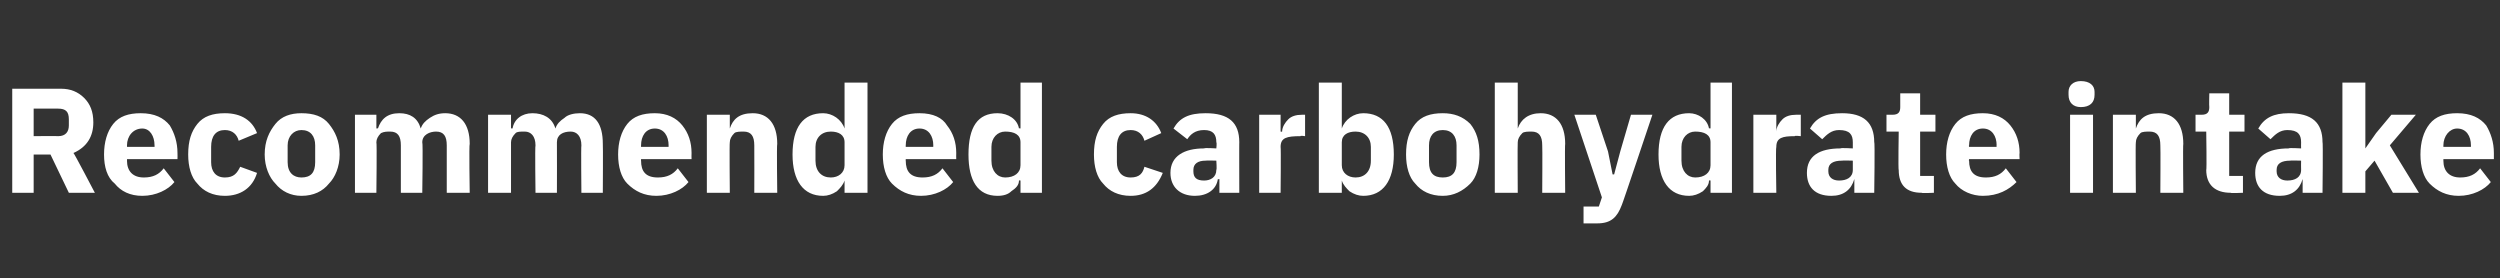<?xml version="1.0" standalone="no"?><!DOCTYPE svg PUBLIC "-//W3C//DTD SVG 1.1//EN" "http://www.w3.org/Graphics/SVG/1.1/DTD/svg11.dtd"><svg xmlns="http://www.w3.org/2000/svg" version="1.1" width="163.4px" height="18.2px" viewBox="0 -5 163.4 18.2" style="top:-5px"><rect x="0" y="-5" width="163.4" height="18.2" fill="#333333" stroke="none"/>  <desc>Recommended carbohydrate intake</desc>  <defs/>  <g id="Polygon148743">    <path d="M 2.2 5.1 L 3.3 5.1 L 4.5 7.6 L 6.2 7.6 C 6.2 7.6 4.82 4.96 4.8 5 C 5.7 4.6 6.1 3.9 6.1 3 C 6.1 2.3 5.9 1.8 5.5 1.4 C 5.1 1 4.6 0.8 4 0.8 C 4 0.8 0.8 0.8 0.8 0.8 L 0.8 7.6 L 2.2 7.6 L 2.2 5.1 Z M 2.2 3.9 L 2.2 2.1 C 2.2 2.1 3.81 2.1 3.8 2.1 C 4.3 2.1 4.5 2.3 4.5 2.8 C 4.5 2.8 4.5 3.2 4.5 3.2 C 4.5 3.6 4.3 3.9 3.8 3.9 C 3.81 3.88 2.2 3.9 2.2 3.9 Z M 11.4 6.9 C 11.4 6.9 10.7 6 10.7 6 C 10.4 6.4 10 6.6 9.4 6.6 C 8.7 6.6 8.3 6.2 8.3 5.5 C 8.31 5.52 8.3 5.4 8.3 5.4 L 11.6 5.4 C 11.6 5.4 11.61 5.01 11.6 5 C 11.6 4.3 11.4 3.7 11.1 3.2 C 10.7 2.7 10.1 2.4 9.2 2.4 C 8.4 2.4 7.8 2.6 7.4 3.1 C 7 3.6 6.8 4.3 6.8 5.1 C 6.8 5.9 7 6.6 7.5 7 C 7.9 7.5 8.5 7.8 9.3 7.8 C 10.2 7.8 11 7.4 11.4 6.9 Z M 10.1 4.5 C 10.11 4.5 10.1 4.6 10.1 4.6 L 8.3 4.6 C 8.3 4.6 8.31 4.51 8.3 4.5 C 8.3 3.9 8.7 3.4 9.3 3.4 C 9.8 3.4 10.1 3.9 10.1 4.5 Z M 16.8 6.3 C 16.8 6.3 15.7 5.9 15.7 5.9 C 15.5 6.3 15.3 6.6 14.7 6.6 C 14.1 6.6 13.8 6.2 13.8 5.6 C 13.8 5.6 13.8 4.6 13.8 4.6 C 13.8 3.9 14.1 3.5 14.7 3.5 C 15.2 3.5 15.5 3.8 15.6 4.2 C 15.6 4.2 16.8 3.7 16.8 3.7 C 16.5 2.9 15.8 2.4 14.7 2.4 C 13.9 2.4 13.3 2.6 12.9 3.1 C 12.5 3.6 12.3 4.2 12.3 5.1 C 12.3 5.9 12.5 6.6 12.9 7 C 13.3 7.5 13.9 7.8 14.7 7.8 C 15.7 7.8 16.5 7.3 16.8 6.3 Z M 21.5 7 C 21.9 6.6 22.2 5.9 22.2 5.1 C 22.2 4.2 21.9 3.6 21.5 3.1 C 21.1 2.6 20.5 2.4 19.7 2.4 C 19 2.4 18.4 2.6 18 3.1 C 17.6 3.6 17.3 4.2 17.3 5.1 C 17.3 5.9 17.6 6.6 18 7 C 18.4 7.5 19 7.8 19.7 7.8 C 20.5 7.8 21.1 7.5 21.5 7 Z M 18.8 5.6 C 18.8 5.6 18.8 4.5 18.8 4.5 C 18.8 3.9 19.2 3.5 19.7 3.5 C 20.3 3.5 20.6 3.9 20.6 4.5 C 20.6 4.5 20.6 5.6 20.6 5.6 C 20.6 6.3 20.3 6.6 19.7 6.6 C 19.2 6.6 18.8 6.3 18.8 5.6 Z M 24.6 7.6 C 24.6 7.6 24.64 4.31 24.6 4.3 C 24.6 4.1 24.7 3.9 24.9 3.7 C 25.1 3.6 25.3 3.6 25.5 3.6 C 26 3.6 26.2 3.9 26.2 4.5 C 26.2 4.54 26.2 7.6 26.2 7.6 L 27.6 7.6 C 27.6 7.6 27.65 4.31 27.6 4.3 C 27.6 3.8 28.1 3.6 28.5 3.6 C 29 3.6 29.2 3.9 29.2 4.5 C 29.2 4.54 29.2 7.6 29.2 7.6 L 30.7 7.6 C 30.7 7.6 30.65 4.42 30.7 4.4 C 30.7 3.1 30.1 2.4 29.1 2.4 C 28.7 2.4 28.4 2.5 28.1 2.7 C 27.8 2.9 27.6 3.1 27.5 3.4 C 27.5 3.4 27.5 3.4 27.5 3.4 C 27.3 2.7 26.8 2.4 26.1 2.4 C 25.3 2.4 24.9 2.8 24.7 3.4 C 24.7 3.37 24.6 3.4 24.6 3.4 L 24.6 2.5 L 23.2 2.5 L 23.2 7.6 L 24.6 7.6 Z M 33.4 7.6 C 33.4 7.6 33.4 4.31 33.4 4.3 C 33.4 4.1 33.5 3.9 33.7 3.7 C 33.8 3.6 34 3.6 34.3 3.6 C 34.7 3.6 35 3.9 35 4.5 C 34.96 4.54 35 7.6 35 7.6 L 36.4 7.6 C 36.4 7.6 36.41 4.31 36.4 4.3 C 36.4 3.8 36.8 3.6 37.3 3.6 C 37.7 3.6 38 3.9 38 4.5 C 37.97 4.54 38 7.6 38 7.6 L 39.4 7.6 C 39.4 7.6 39.42 4.42 39.4 4.4 C 39.4 3.1 38.9 2.4 37.9 2.4 C 37.5 2.4 37.1 2.5 36.9 2.7 C 36.6 2.9 36.4 3.1 36.3 3.4 C 36.3 3.4 36.3 3.4 36.3 3.4 C 36.1 2.7 35.5 2.4 34.8 2.4 C 34.1 2.4 33.6 2.8 33.5 3.4 C 33.46 3.37 33.4 3.4 33.4 3.4 L 33.4 2.5 L 31.9 2.5 L 31.9 7.6 L 33.4 7.6 Z M 45 6.9 C 45 6.9 44.3 6 44.3 6 C 44 6.4 43.6 6.6 43 6.6 C 42.2 6.6 41.9 6.2 41.9 5.5 C 41.89 5.52 41.9 5.4 41.9 5.4 L 45.2 5.4 C 45.2 5.4 45.19 5.01 45.2 5 C 45.2 4.3 45 3.7 44.6 3.2 C 44.2 2.7 43.6 2.4 42.8 2.4 C 42 2.4 41.4 2.6 41 3.1 C 40.6 3.6 40.4 4.3 40.4 5.1 C 40.4 5.9 40.6 6.6 41 7 C 41.5 7.5 42.1 7.8 42.9 7.8 C 43.8 7.8 44.6 7.4 45 6.9 Z M 43.7 4.5 C 43.69 4.5 43.7 4.6 43.7 4.6 L 41.9 4.6 C 41.9 4.6 41.89 4.51 41.9 4.5 C 41.9 3.9 42.2 3.4 42.8 3.4 C 43.4 3.4 43.7 3.9 43.7 4.5 Z M 47.7 7.6 C 47.7 7.6 47.67 4.31 47.7 4.3 C 47.7 4.1 47.8 3.9 48 3.7 C 48.1 3.6 48.4 3.6 48.6 3.6 C 49.1 3.6 49.3 3.9 49.3 4.5 C 49.31 4.54 49.3 7.6 49.3 7.6 L 50.8 7.6 C 50.8 7.6 50.76 4.42 50.8 4.4 C 50.8 3.1 50.2 2.4 49.2 2.4 C 48.3 2.4 47.9 2.8 47.7 3.4 C 47.73 3.37 47.7 3.4 47.7 3.4 L 47.7 2.5 L 46.2 2.5 L 46.2 7.6 L 47.7 7.6 Z M 55.2 7.6 L 56.7 7.6 L 56.7 0.4 L 55.2 0.4 L 55.2 3.4 C 55.2 3.4 55.16 3.36 55.2 3.4 C 55 2.8 54.4 2.4 53.8 2.4 C 52.5 2.4 51.8 3.3 51.8 5.1 C 51.8 6.8 52.5 7.8 53.8 7.8 C 54.1 7.8 54.4 7.7 54.7 7.5 C 54.9 7.3 55.1 7.1 55.2 6.8 C 55.16 6.78 55.2 6.8 55.2 6.8 L 55.2 7.6 Z M 53.3 5.5 C 53.3 5.5 53.3 4.6 53.3 4.6 C 53.3 4 53.7 3.6 54.3 3.6 C 54.8 3.6 55.2 3.8 55.2 4.3 C 55.2 4.3 55.2 5.8 55.2 5.8 C 55.2 6.3 54.8 6.6 54.3 6.6 C 53.7 6.6 53.3 6.2 53.3 5.5 Z M 62.3 6.9 C 62.3 6.9 61.6 6 61.6 6 C 61.3 6.4 60.9 6.6 60.3 6.6 C 59.5 6.6 59.2 6.2 59.2 5.5 C 59.19 5.52 59.2 5.4 59.2 5.4 L 62.5 5.4 C 62.5 5.4 62.49 5.01 62.5 5 C 62.5 4.3 62.3 3.7 61.9 3.2 C 61.6 2.7 61 2.4 60.1 2.4 C 59.3 2.4 58.7 2.6 58.3 3.1 C 57.9 3.6 57.7 4.3 57.7 5.1 C 57.7 5.9 57.9 6.6 58.3 7 C 58.8 7.5 59.4 7.8 60.2 7.8 C 61.1 7.8 61.9 7.4 62.3 6.9 Z M 61 4.5 C 60.99 4.5 61 4.6 61 4.6 L 59.2 4.6 C 59.2 4.6 59.19 4.51 59.2 4.5 C 59.2 3.9 59.5 3.4 60.1 3.4 C 60.7 3.4 61 3.9 61 4.5 Z M 66.7 7.6 L 68.1 7.6 L 68.1 0.4 L 66.7 0.4 L 66.7 3.4 C 66.7 3.4 66.63 3.36 66.6 3.4 C 66.5 2.8 65.9 2.4 65.2 2.4 C 63.9 2.4 63.3 3.3 63.3 5.1 C 63.3 6.8 63.9 7.8 65.2 7.8 C 65.6 7.8 65.9 7.7 66.1 7.5 C 66.4 7.3 66.6 7.1 66.6 6.8 C 66.63 6.78 66.7 6.8 66.7 6.8 L 66.7 7.6 Z M 64.8 5.5 C 64.8 5.5 64.8 4.6 64.8 4.6 C 64.8 4 65.2 3.6 65.7 3.6 C 66.3 3.6 66.7 3.8 66.7 4.3 C 66.7 4.3 66.7 5.8 66.7 5.8 C 66.7 6.3 66.3 6.6 65.7 6.6 C 65.2 6.6 64.8 6.2 64.8 5.5 Z M 76 6.3 C 76 6.3 74.8 5.9 74.8 5.9 C 74.7 6.3 74.5 6.6 73.9 6.6 C 73.3 6.6 73 6.2 73 5.6 C 73 5.6 73 4.6 73 4.6 C 73 3.9 73.3 3.5 73.9 3.5 C 74.4 3.5 74.7 3.8 74.8 4.2 C 74.8 4.2 75.9 3.7 75.9 3.7 C 75.6 2.9 74.9 2.4 73.9 2.4 C 73.1 2.4 72.5 2.6 72.1 3.1 C 71.7 3.6 71.5 4.2 71.5 5.1 C 71.5 5.9 71.7 6.6 72.1 7 C 72.5 7.5 73.1 7.8 73.9 7.8 C 74.9 7.8 75.6 7.3 76 6.3 Z M 81 4.3 C 80.99 4.26 81 7.6 81 7.6 L 79.7 7.6 L 79.7 6.7 C 79.7 6.7 79.62 6.74 79.6 6.7 C 79.5 7.4 78.9 7.8 78.1 7.8 C 77.1 7.8 76.5 7.2 76.5 6.3 C 76.5 5.2 77.4 4.7 78.7 4.7 C 78.72 4.65 79.5 4.7 79.5 4.7 C 79.5 4.7 79.54 4.33 79.5 4.3 C 79.5 3.8 79.3 3.5 78.7 3.5 C 78.1 3.5 77.8 3.8 77.6 4.1 C 77.6 4.1 76.7 3.4 76.7 3.4 C 77.1 2.7 77.7 2.4 78.8 2.4 C 80.3 2.4 81 3 81 4.3 Z M 79.5 5.5 C 79.5 5.5 78.83 5.48 78.8 5.5 C 78.3 5.5 78 5.7 78 6.1 C 78 6.1 78 6.2 78 6.2 C 78 6.6 78.2 6.8 78.7 6.8 C 79.1 6.8 79.5 6.6 79.5 6.1 C 79.54 6.09 79.5 5.5 79.5 5.5 Z M 83.7 7.6 C 83.7 7.6 83.73 4.64 83.7 4.6 C 83.7 4 84.1 3.9 85 3.9 C 84.98 3.85 85.3 3.9 85.3 3.9 L 85.3 2.5 C 85.3 2.5 85.09 2.5 85.1 2.5 C 84.7 2.5 84.4 2.6 84.2 2.8 C 84 3 83.8 3.3 83.8 3.6 C 83.78 3.62 83.7 3.6 83.7 3.6 L 83.7 2.5 L 82.3 2.5 L 82.3 7.6 L 83.7 7.6 Z M 86.2 7.6 L 87.7 7.6 L 87.7 6.8 C 87.7 6.8 87.74 6.78 87.7 6.8 C 87.8 7.1 88 7.3 88.2 7.5 C 88.5 7.7 88.8 7.8 89.1 7.8 C 90.4 7.8 91.1 6.8 91.1 5.1 C 91.1 3.3 90.4 2.4 89.1 2.4 C 88.5 2.4 87.9 2.8 87.7 3.4 C 87.74 3.36 87.7 3.4 87.7 3.4 L 87.7 0.4 L 86.2 0.4 L 86.2 7.6 Z M 87.7 5.8 C 87.7 5.8 87.7 4.3 87.7 4.3 C 87.7 3.8 88.1 3.6 88.6 3.6 C 89.2 3.6 89.6 4 89.6 4.6 C 89.6 4.6 89.6 5.5 89.6 5.5 C 89.6 6.2 89.2 6.6 88.6 6.6 C 88.1 6.6 87.7 6.3 87.7 5.8 Z M 96.1 7 C 96.5 6.6 96.7 5.9 96.7 5.1 C 96.7 4.2 96.5 3.6 96.1 3.1 C 95.6 2.6 95 2.4 94.3 2.4 C 93.5 2.4 92.9 2.6 92.5 3.1 C 92.1 3.6 91.9 4.2 91.9 5.1 C 91.9 5.9 92.1 6.6 92.5 7 C 92.9 7.5 93.5 7.8 94.3 7.8 C 95 7.8 95.6 7.5 96.1 7 Z M 93.4 5.6 C 93.4 5.6 93.4 4.5 93.4 4.5 C 93.4 3.9 93.7 3.5 94.3 3.5 C 94.9 3.5 95.2 3.9 95.2 4.5 C 95.2 4.5 95.2 5.6 95.2 5.6 C 95.2 6.3 94.9 6.6 94.3 6.6 C 93.7 6.6 93.4 6.3 93.4 5.6 Z M 97.7 7.6 L 99.2 7.6 C 99.2 7.6 99.18 4.31 99.2 4.3 C 99.2 4.1 99.3 3.9 99.5 3.7 C 99.6 3.6 99.9 3.6 100.1 3.6 C 100.6 3.6 100.8 3.9 100.8 4.5 C 100.82 4.54 100.8 7.6 100.8 7.6 L 102.3 7.6 C 102.3 7.6 102.27 4.42 102.3 4.4 C 102.3 3.1 101.7 2.4 100.7 2.4 C 99.9 2.4 99.4 2.8 99.2 3.4 C 99.23 3.37 99.2 3.4 99.2 3.4 L 99.2 0.4 L 97.7 0.4 L 97.7 7.6 Z M 105.9 4.9 L 105.5 6.4 L 105.4 6.4 L 105.1 4.9 L 104.3 2.5 L 102.9 2.5 L 104.7 7.9 L 104.5 8.5 L 103.5 8.5 L 103.5 9.6 C 103.5 9.6 104.43 9.6 104.4 9.6 C 105.3 9.6 105.7 9.2 106 8.4 C 106.01 8.44 108 2.5 108 2.5 L 106.6 2.5 L 105.9 4.9 Z M 111.8 7.6 L 113.2 7.6 L 113.2 0.4 L 111.8 0.4 L 111.8 3.4 C 111.8 3.4 111.75 3.36 111.7 3.4 C 111.6 2.8 111 2.4 110.4 2.4 C 109.1 2.4 108.4 3.3 108.4 5.1 C 108.4 6.8 109.1 7.8 110.4 7.8 C 110.7 7.8 111 7.7 111.3 7.5 C 111.5 7.3 111.7 7.1 111.7 6.8 C 111.75 6.78 111.8 6.8 111.8 6.8 L 111.8 7.6 Z M 109.9 5.5 C 109.9 5.5 109.9 4.6 109.9 4.6 C 109.9 4 110.3 3.6 110.8 3.6 C 111.4 3.6 111.8 3.8 111.8 4.3 C 111.8 4.3 111.8 5.8 111.8 5.8 C 111.8 6.3 111.4 6.6 110.8 6.6 C 110.3 6.6 109.9 6.2 109.9 5.5 Z M 116.1 7.6 C 116.1 7.6 116.05 4.64 116.1 4.6 C 116.1 4 116.5 3.9 117.3 3.9 C 117.3 3.85 117.7 3.9 117.7 3.9 L 117.7 2.5 C 117.7 2.5 117.41 2.5 117.4 2.5 C 117 2.5 116.7 2.6 116.5 2.8 C 116.3 3 116.1 3.3 116.1 3.6 C 116.1 3.62 116.1 3.6 116.1 3.6 L 116.1 2.5 L 114.6 2.5 L 114.6 7.6 L 116.1 7.6 Z M 122.5 4.3 C 122.55 4.26 122.5 7.6 122.5 7.6 L 121.2 7.6 L 121.2 6.7 C 121.2 6.7 121.19 6.74 121.2 6.7 C 121 7.4 120.5 7.8 119.7 7.8 C 118.6 7.8 118.1 7.2 118.1 6.3 C 118.1 5.2 118.9 4.7 120.3 4.7 C 120.28 4.65 121.1 4.7 121.1 4.7 C 121.1 4.7 121.1 4.33 121.1 4.3 C 121.1 3.8 120.9 3.5 120.2 3.5 C 119.7 3.5 119.4 3.8 119.1 4.1 C 119.1 4.1 118.3 3.4 118.3 3.4 C 118.7 2.7 119.3 2.4 120.4 2.4 C 121.8 2.4 122.5 3 122.5 4.3 Z M 121.1 5.5 C 121.1 5.5 120.39 5.48 120.4 5.5 C 119.8 5.5 119.5 5.7 119.5 6.1 C 119.5 6.1 119.5 6.2 119.5 6.2 C 119.5 6.6 119.8 6.8 120.2 6.8 C 120.7 6.8 121.1 6.6 121.1 6.1 C 121.1 6.09 121.1 5.5 121.1 5.5 Z M 126.4 7.6 L 126.4 6.5 L 125.5 6.5 L 125.5 3.6 L 126.5 3.6 L 126.5 2.5 L 125.5 2.5 L 125.5 1.1 L 124.2 1.1 C 124.2 1.1 124.2 1.95 124.2 2 C 124.2 2.3 124.1 2.5 123.7 2.5 C 123.69 2.5 123.3 2.5 123.3 2.5 L 123.3 3.6 L 124.1 3.6 C 124.1 3.6 124.06 6.14 124.1 6.1 C 124.1 7.1 124.6 7.6 125.6 7.6 C 125.59 7.64 126.4 7.6 126.4 7.6 Z M 131.8 6.9 C 131.8 6.9 131.1 6 131.1 6 C 130.8 6.4 130.4 6.6 129.8 6.6 C 129 6.6 128.7 6.2 128.7 5.5 C 128.67 5.52 128.7 5.4 128.7 5.4 L 132 5.4 C 132 5.4 131.98 5.01 132 5 C 132 4.3 131.8 3.7 131.4 3.2 C 131 2.7 130.4 2.4 129.6 2.4 C 128.8 2.4 128.2 2.6 127.8 3.1 C 127.4 3.6 127.2 4.3 127.2 5.1 C 127.2 5.9 127.4 6.6 127.8 7 C 128.2 7.5 128.9 7.8 129.6 7.8 C 130.6 7.8 131.3 7.4 131.8 6.9 Z M 130.5 4.5 C 130.48 4.5 130.5 4.6 130.5 4.6 L 128.7 4.6 C 128.7 4.6 128.67 4.51 128.7 4.5 C 128.7 3.9 129 3.4 129.6 3.4 C 130.2 3.4 130.5 3.9 130.5 4.5 Z M 136.9 1.2 C 136.9 1.2 136.9 1 136.9 1 C 136.9 0.6 136.6 0.3 136 0.3 C 135.5 0.3 135.2 0.6 135.2 1 C 135.2 1 135.2 1.2 135.2 1.2 C 135.2 1.7 135.5 2 136 2 C 136.6 2 136.9 1.7 136.9 1.2 Z M 135.3 7.6 L 136.8 7.6 L 136.8 2.5 L 135.3 2.5 L 135.3 7.6 Z M 139.6 7.6 C 139.6 7.6 139.57 4.31 139.6 4.3 C 139.6 4.1 139.7 3.9 139.9 3.7 C 140 3.6 140.3 3.6 140.5 3.6 C 141 3.6 141.2 3.9 141.2 4.5 C 141.22 4.54 141.2 7.6 141.2 7.6 L 142.7 7.6 C 142.7 7.6 142.67 4.42 142.7 4.4 C 142.7 3.1 142.1 2.4 141.1 2.4 C 140.2 2.4 139.8 2.8 139.6 3.4 C 139.63 3.37 139.6 3.4 139.6 3.4 L 139.6 2.5 L 138.1 2.5 L 138.1 7.6 L 139.6 7.6 Z M 146.6 7.6 L 146.6 6.5 L 145.7 6.5 L 145.7 3.6 L 146.7 3.6 L 146.7 2.5 L 145.7 2.5 L 145.7 1.1 L 144.4 1.1 C 144.4 1.1 144.38 1.95 144.4 2 C 144.4 2.3 144.3 2.5 143.9 2.5 C 143.87 2.5 143.5 2.5 143.5 2.5 L 143.5 3.6 L 144.2 3.6 C 144.2 3.6 144.24 6.14 144.2 6.1 C 144.2 7.1 144.8 7.6 145.8 7.6 C 145.76 7.64 146.6 7.6 146.6 7.6 Z M 151.8 4.3 C 151.84 4.26 151.8 7.6 151.8 7.6 L 150.5 7.6 L 150.5 6.7 C 150.5 6.7 150.48 6.74 150.5 6.7 C 150.3 7.4 149.8 7.8 149 7.8 C 147.9 7.8 147.4 7.2 147.4 6.3 C 147.4 5.2 148.2 4.7 149.6 4.7 C 149.58 4.65 150.4 4.7 150.4 4.7 C 150.4 4.7 150.39 4.33 150.4 4.3 C 150.4 3.8 150.2 3.5 149.5 3.5 C 149 3.5 148.7 3.8 148.4 4.1 C 148.4 4.1 147.6 3.4 147.6 3.4 C 148 2.7 148.6 2.4 149.6 2.4 C 151.1 2.4 151.8 3 151.8 4.3 Z M 150.4 5.5 C 150.4 5.5 149.68 5.48 149.7 5.5 C 149.1 5.5 148.8 5.7 148.8 6.1 C 148.8 6.1 148.8 6.2 148.8 6.2 C 148.8 6.6 149.1 6.8 149.5 6.8 C 150 6.8 150.4 6.6 150.4 6.1 C 150.39 6.09 150.4 5.5 150.4 5.5 Z M 153.1 7.6 L 154.6 7.6 L 154.6 6.2 L 155.2 5.5 L 156.4 7.6 L 158.1 7.6 L 156.2 4.5 L 157.9 2.5 L 156.3 2.5 L 155.3 3.7 L 154.6 4.7 L 154.6 4.7 L 154.6 0.4 L 153.1 0.4 L 153.1 7.6 Z M 162.8 6.9 C 162.8 6.9 162.1 6 162.1 6 C 161.8 6.4 161.4 6.6 160.8 6.6 C 160.1 6.6 159.7 6.2 159.7 5.5 C 159.7 5.52 159.7 5.4 159.7 5.4 L 163 5.4 C 163 5.4 163 5.01 163 5 C 163 4.3 162.8 3.7 162.5 3.2 C 162.1 2.7 161.5 2.4 160.6 2.4 C 159.8 2.4 159.2 2.6 158.8 3.1 C 158.4 3.6 158.2 4.3 158.2 5.1 C 158.2 5.9 158.4 6.6 158.8 7 C 159.3 7.5 159.9 7.8 160.7 7.8 C 161.6 7.8 162.4 7.4 162.8 6.9 Z M 161.5 4.5 C 161.5 4.5 161.5 4.6 161.5 4.6 L 159.7 4.6 C 159.7 4.6 159.7 4.51 159.7 4.5 C 159.7 3.9 160.1 3.4 160.6 3.4 C 161.2 3.4 161.5 3.9 161.5 4.5 Z " stroke="none" fill="#fff"/>  </g></svg>